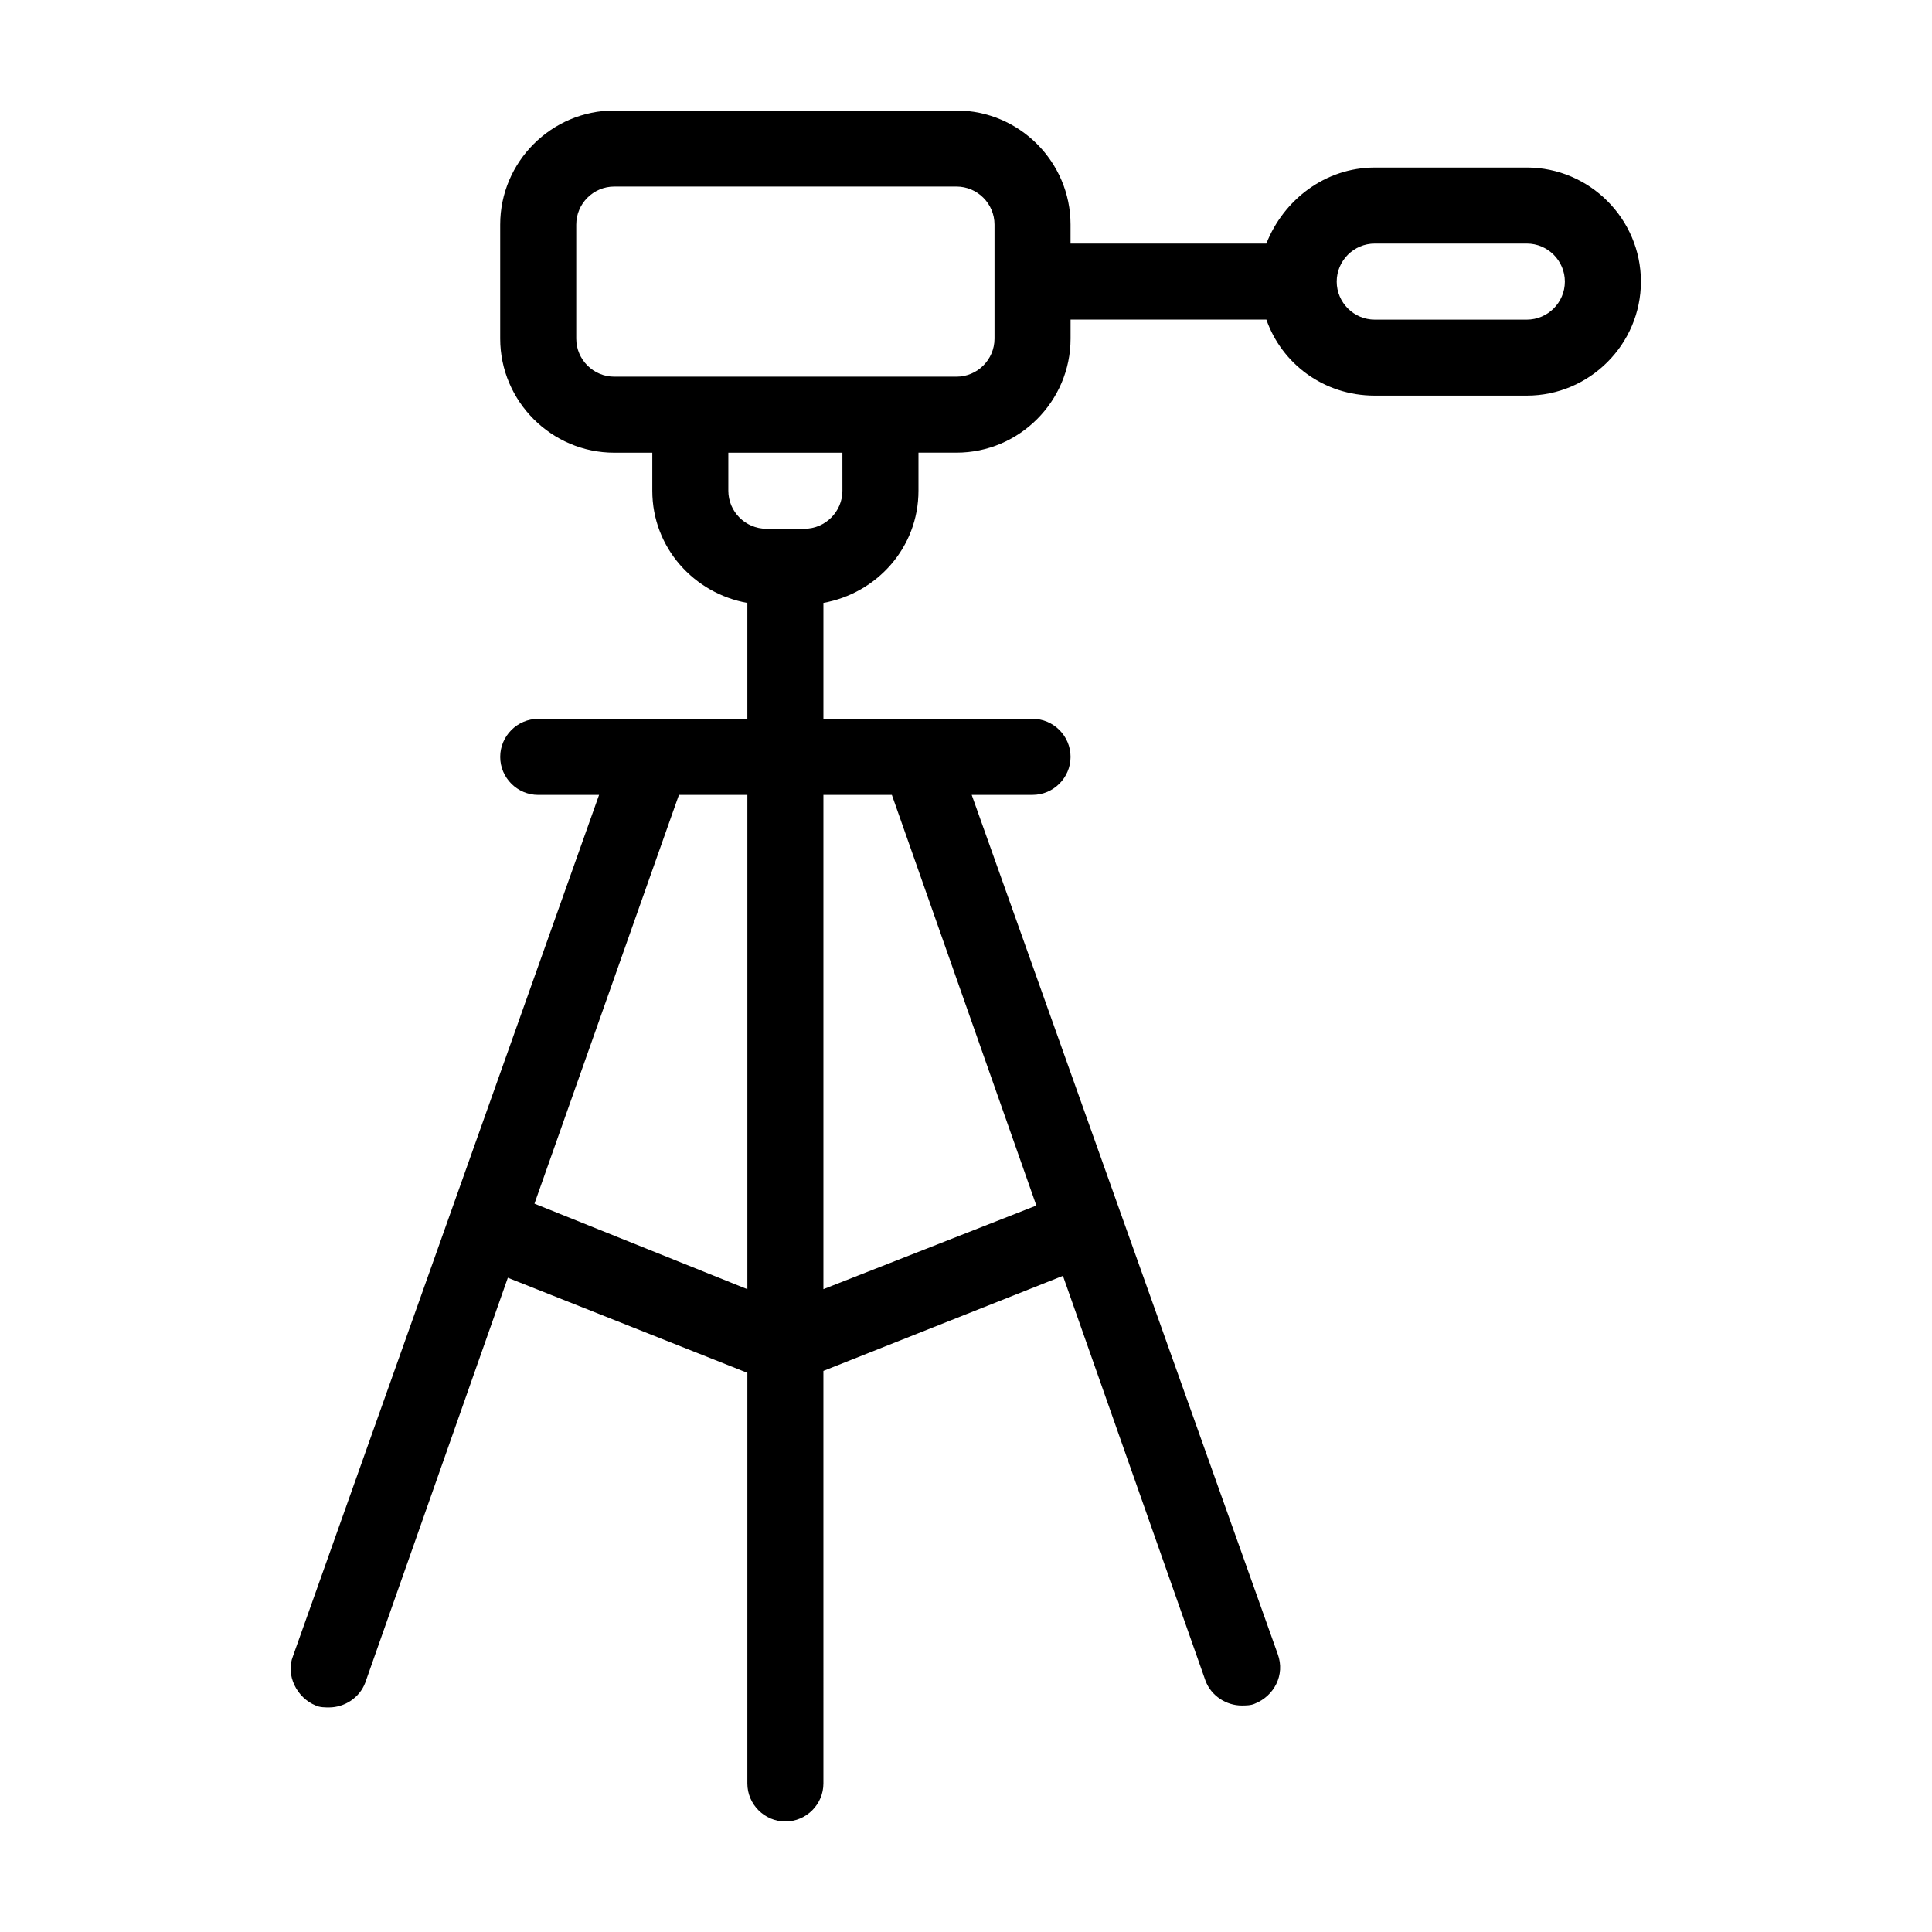 <?xml version="1.0" encoding="UTF-8"?>
<!-- The Best Svg Icon site in the world: iconSvg.co, Visit us! https://iconsvg.co -->
<svg fill="#000000" width="800px" height="800px" version="1.1" viewBox="144 144 512 512" xmlns="http://www.w3.org/2000/svg">
 <path d="m548.62 188.4h-40.305c-13.098 0-24.184 8.566-28.719 20.152h-51.891v-5.039c0-16.625-13.602-30.23-30.23-30.23h-90.688c-16.625 0-30.23 13.602-30.23 30.23v30.23c0 16.625 13.602 30.23 30.23 30.23h10.078v10.078c0 15.113 11.082 27.207 25.191 29.727v30.727h-55.418c-5.543 0-10.078 4.535-10.078 10.078s4.535 10.078 10.078 10.078h16.121l-81.113 228.22c-2.016 5.039 1.008 11.082 6.047 13.098 1.008 0.504 2.519 0.504 3.527 0.504 4.031 0 8.062-2.519 9.574-6.551l37.785-107.31 63.48 25.191-0.004 108.82c0 5.543 4.535 10.078 10.078 10.078s10.078-4.535 10.078-10.078l-0.004-109.33 63.48-25.191 37.785 107.31c1.512 4.031 5.543 6.551 9.574 6.551 1.008 0 2.519 0 3.527-0.504 5.039-2.016 8.062-7.559 6.047-13.098l-81.113-227.72h16.121c5.543 0 10.078-4.535 10.078-10.078s-4.535-10.078-10.078-10.078h-55.418v-30.73c14.105-2.519 25.191-14.609 25.191-29.727v-10.078h10.078c16.625 0 30.23-13.602 30.23-30.23v-5.039h51.891c4.031 11.586 15.113 20.152 28.719 20.152h40.305c16.625 0 30.23-13.602 30.23-30.23-0.008-16.617-13.613-30.219-30.238-30.219zm-206.56 297.25-56.426-22.672 38.289-108.32h18.137zm38.293-130.99 38.289 108.82-56.43 22.164v-130.99zm-13.102-80.609c0 5.543-4.535 10.078-10.078 10.078h-10.078c-5.543 0-10.078-4.535-10.078-10.078v-10.078h30.23zm40.305-40.305c0 5.543-4.535 10.078-10.078 10.078h-90.688c-5.543 0-10.078-4.535-10.078-10.078v-30.23c0-5.543 4.535-10.078 10.078-10.078h90.688c5.543 0 10.078 4.535 10.078 10.078zm141.07-5.039h-40.305c-5.543 0-10.078-4.535-10.078-10.078s4.535-10.078 10.078-10.078h40.305c5.543 0 10.078 4.535 10.078 10.078s-4.535 10.078-10.078 10.078z"/>
</svg>